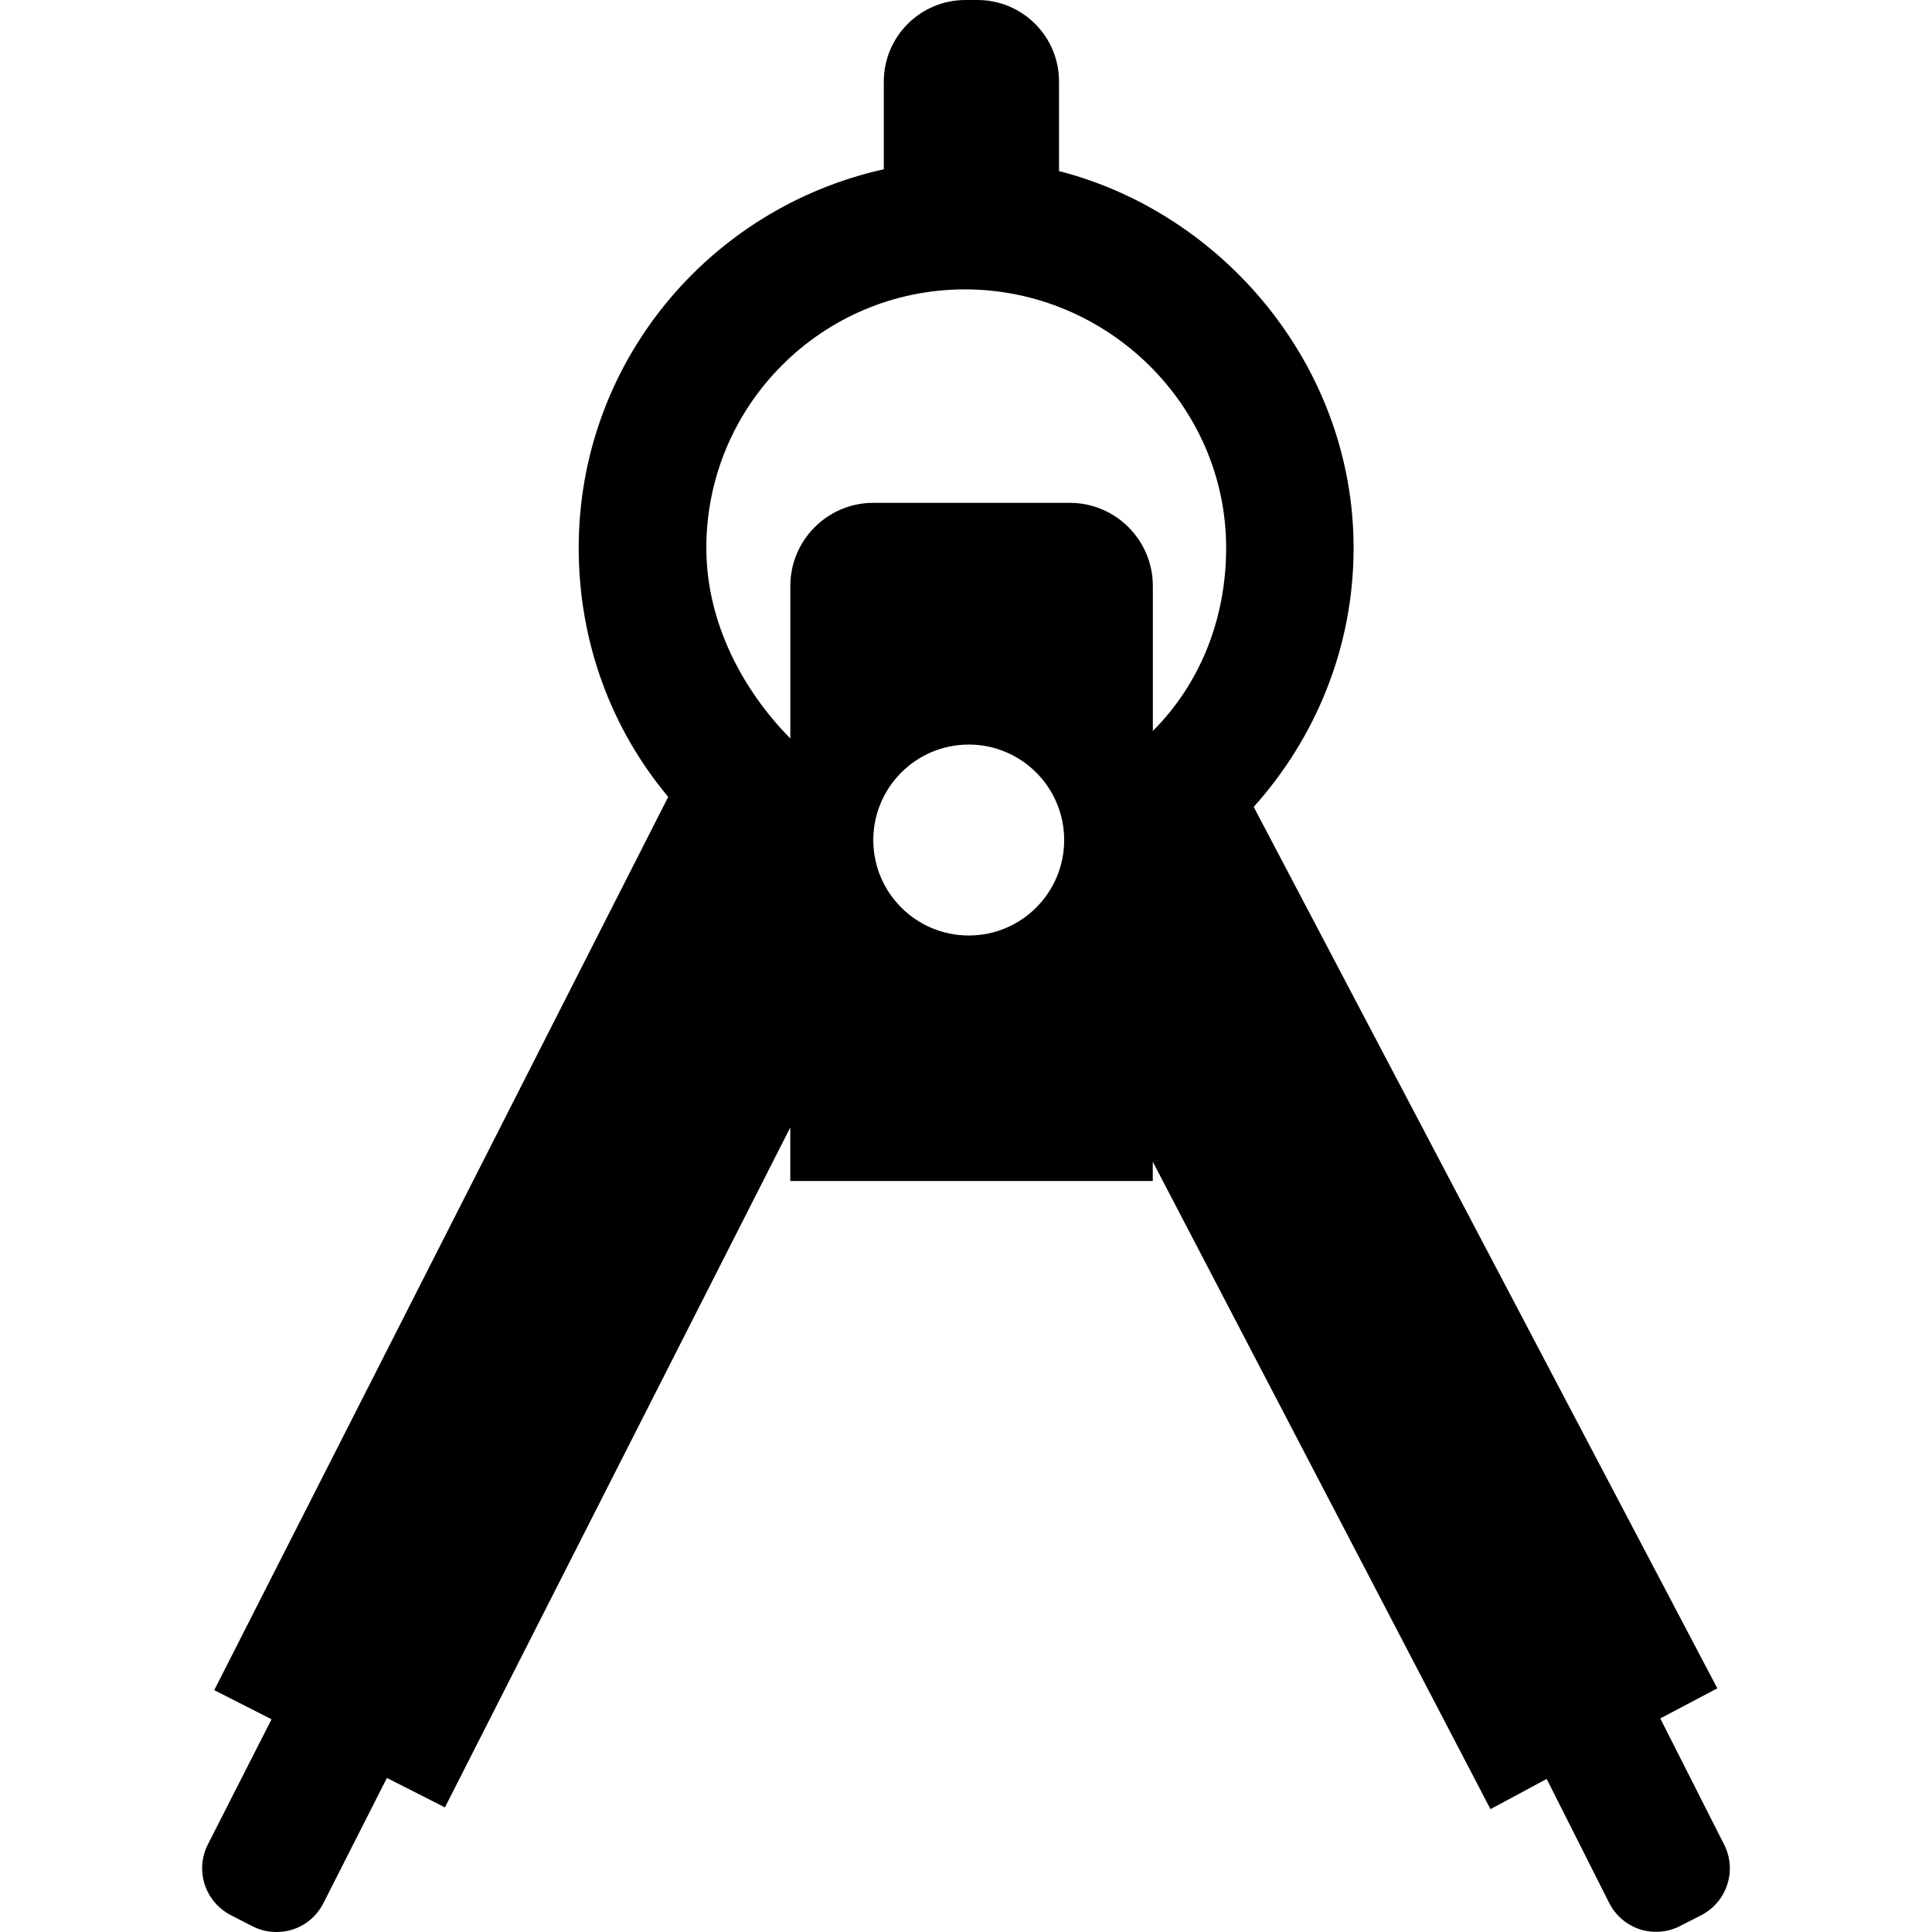 <?xml version="1.0" encoding="iso-8859-1"?>
<!-- Uploaded to: SVG Repo, www.svgrepo.com, Generator: SVG Repo Mixer Tools -->
<!DOCTYPE svg PUBLIC "-//W3C//DTD SVG 1.1//EN" "http://www.w3.org/Graphics/SVG/1.1/DTD/svg11.dtd">
<svg fill="#000000" version="1.1" id="Capa_1" xmlns="http://www.w3.org/2000/svg" xmlns:xlink="http://www.w3.org/1999/xlink" 
	 width="800px" height="800px" viewBox="0 0 31.833 31.833"
	 xml:space="preserve">
<g>
	<g>
		<path d="M27.356,28.314l0.94-0.496l-7.639-14.523c1.017-1.132,1.646-2.629,1.646-4.267c0-2.998-2.154-5.519-4.854-6.209V1.346
			C17.451,0.602,16.848,0,16.105,0h-0.197c-0.744,0-1.346,0.602-1.346,1.346v1.443c-2.89,0.643-5.027,3.195-5.027,6.239
			c0,1.56,0.544,2.991,1.475,4.102L3.53,27.848l0.944,0.48l-1.049,2.062c-0.104,0.205-0.123,0.442-0.052,0.66
			c0.071,0.221,0.227,0.4,0.431,0.506l0.359,0.184c0.205,0.104,0.443,0.121,0.662,0.051c0.218-0.07,0.4-0.227,0.504-0.434
			l1.046-2.062l0.956,0.485l5.69-11.203v0.882h5.973v-0.318l5.564,10.668l0.926-0.498l1.029,2.041
			c0.104,0.207,0.283,0.361,0.504,0.436c0.219,0.07,0.459,0.053,0.664-0.053l0.348-0.178c0.426-0.219,0.595-0.738,0.379-1.164
			L27.356,28.314z M15.962,15.414c-0.868,0-1.573-0.704-1.573-1.573c0-0.868,0.705-1.573,1.573-1.573
			c0.868,0,1.572,0.705,1.572,1.573C17.534,14.71,16.83,15.414,15.962,15.414z M18.995,12.044V9.655c0-0.756-0.613-1.37-1.37-1.37
			h-3.233c-0.756,0-1.37,0.613-1.37,1.37v2.512c-0.771-0.779-1.384-1.898-1.384-3.139c0-2.35,1.91-4.26,4.259-4.26
			c2.35,0,4.306,1.91,4.306,4.26C20.203,10.205,19.767,11.272,18.995,12.044z"/>
	</g>
</g>
</svg>
